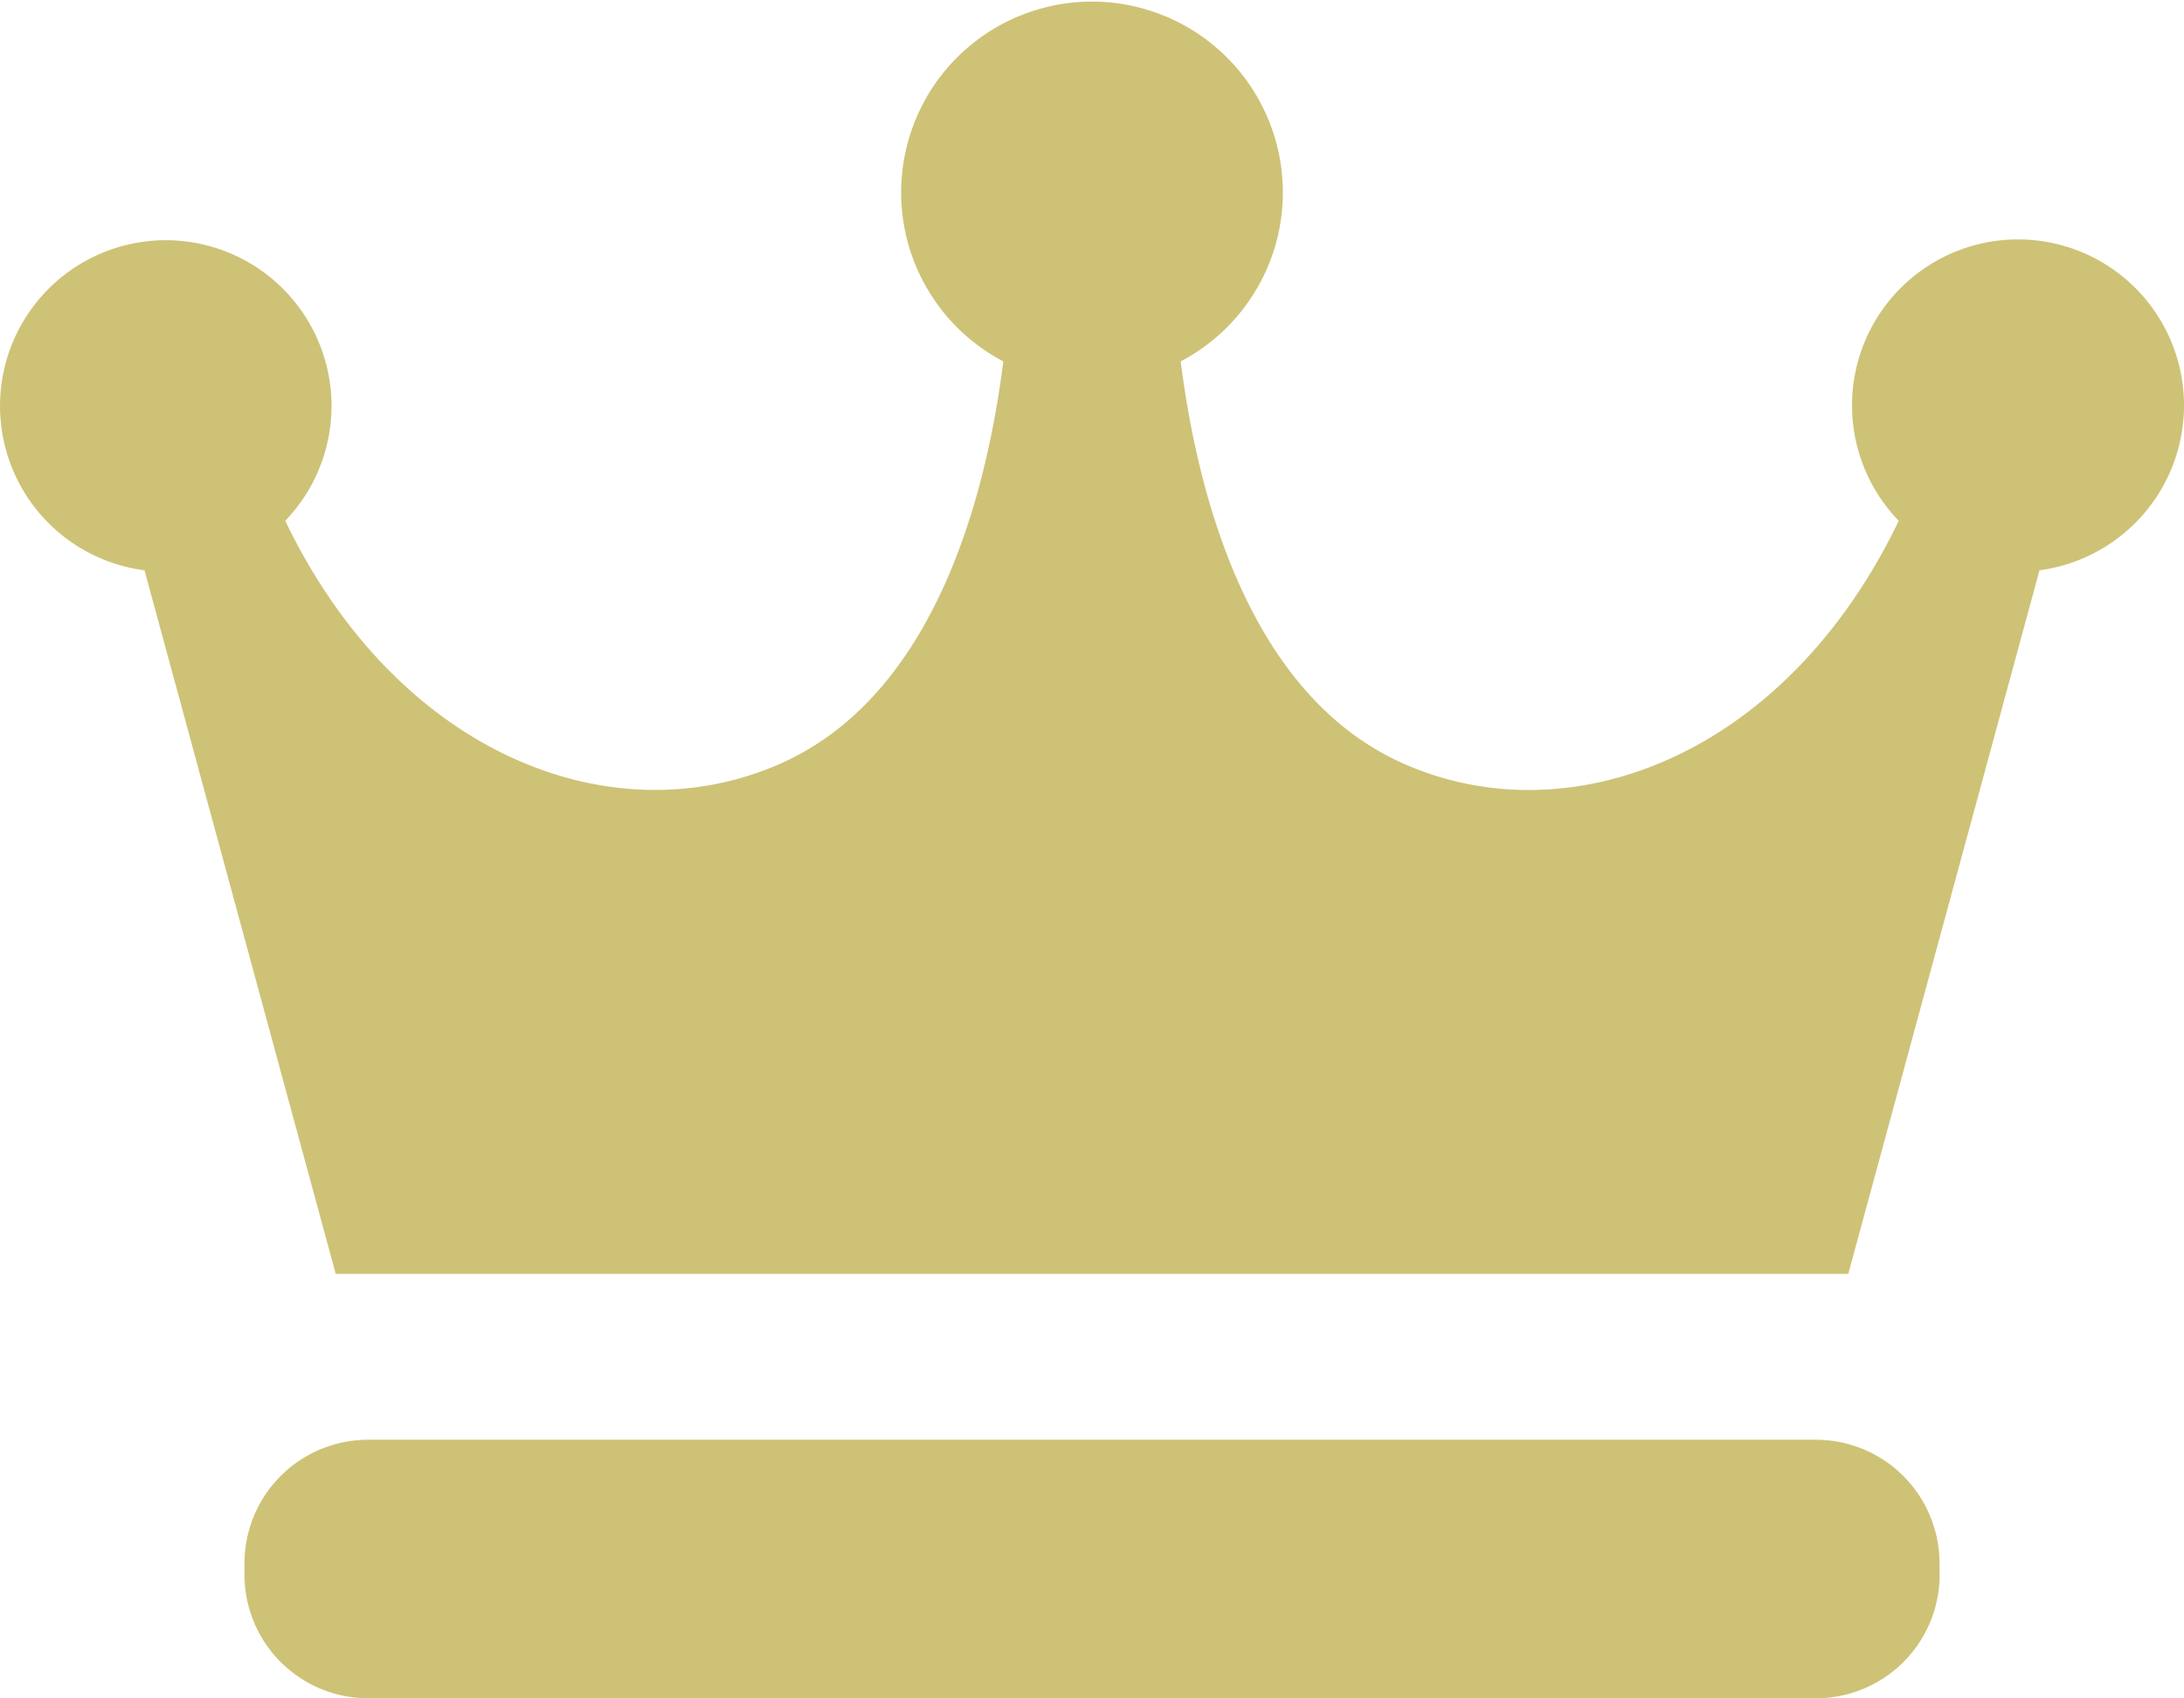 <svg xmlns="http://www.w3.org/2000/svg" width="18" height="13.999" viewBox="0 0 18 13.999">
  <g id="フリーの王冠アイコン" transform="translate(0 -58)">
    <path id="Path_9207" data-name="Path 9207" d="M18,61.339a1.368,1.368,0,1,0-2.351.954c-.93,1.937-2.708,2.613-4.085,2-1.227-.546-1.68-2.106-1.833-3.314a1.573,1.573,0,1,0-1.462,0c-.153,1.209-.606,2.768-1.833,3.314-1.378.612-3.155-.064-4.085-2a1.366,1.366,0,1,0-1.16.408l1.576,5.8H15.233l1.576-5.8A1.372,1.372,0,0,0,18,61.339Z" fill="#cec277"/>
    <path id="Path_9208" data-name="Path 9208" d="M70.971,394.813a1.019,1.019,0,0,1-1.016,1.023H58.016A1.019,1.019,0,0,1,57,394.813v-.085a1.019,1.019,0,0,1,1.016-1.023H69.954a1.019,1.019,0,0,1,1.016,1.023Z" transform="translate(-54.985 -323.837)" fill="#cec277"/>
  </g>
</svg>
